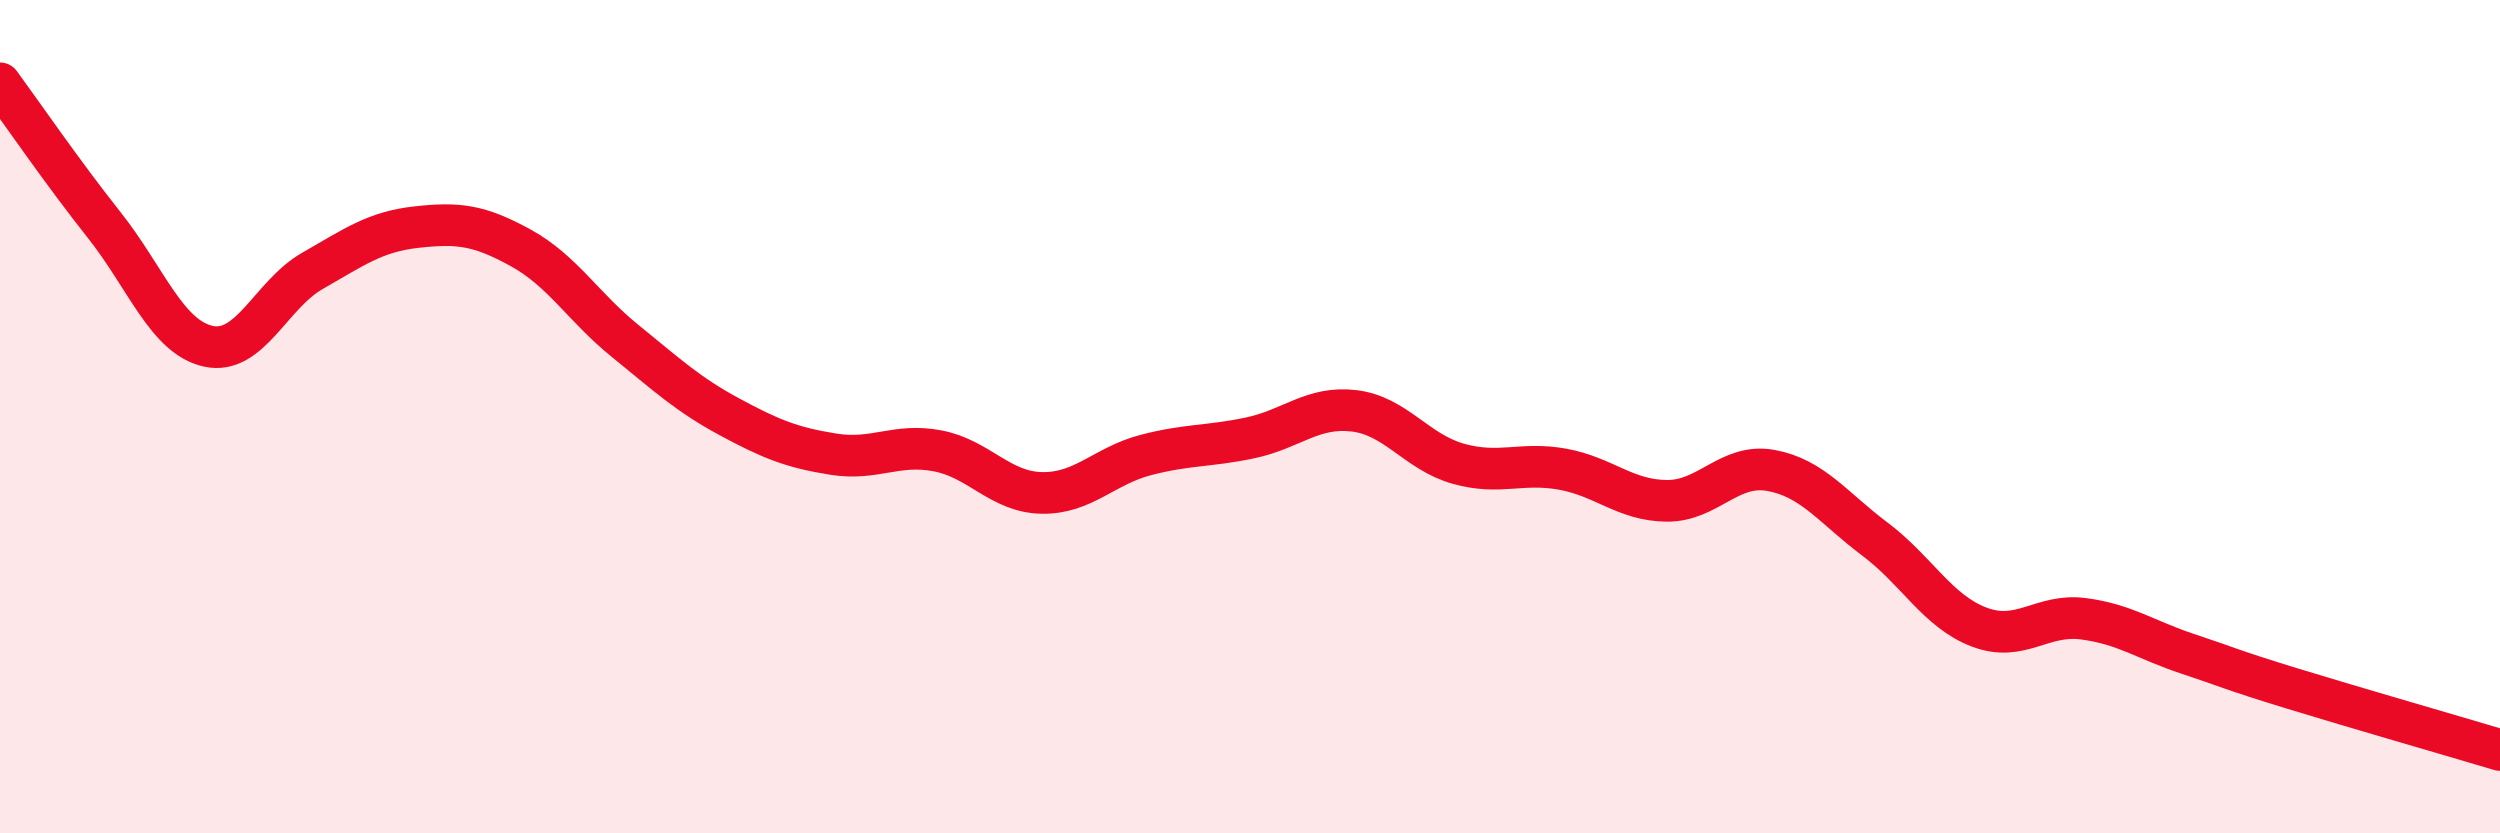 
    <svg width="60" height="20" viewBox="0 0 60 20" xmlns="http://www.w3.org/2000/svg">
      <path
        d="M 0,2 C 0.5,2.68 1.5,4.14 2.5,5.4 C 3.5,6.66 4,8.09 5,8.31 C 6,8.53 6.5,7.07 7.5,6.5 C 8.5,5.93 9,5.56 10,5.45 C 11,5.34 11.5,5.4 12.5,5.95 C 13.5,6.5 14,7.37 15,8.18 C 16,8.99 16.5,9.46 17.5,10 C 18.5,10.54 19,10.74 20,10.9 C 21,11.06 21.5,10.63 22.5,10.82 C 23.5,11.01 24,11.81 25,11.83 C 26,11.85 26.5,11.18 27.5,10.92 C 28.5,10.66 29,10.72 30,10.51 C 31,10.3 31.5,9.74 32.5,9.86 C 33.5,9.98 34,10.85 35,11.13 C 36,11.41 36.5,11.08 37.5,11.26 C 38.5,11.44 39,12.01 40,12.02 C 41,12.03 41.5,11.11 42.5,11.29 C 43.5,11.47 44,12.19 45,12.94 C 46,13.69 46.5,14.67 47.5,15.05 C 48.5,15.43 49,14.72 50,14.85 C 51,14.98 51.5,15.36 52.5,15.69 C 53.5,16.02 53.5,16.06 55,16.52 C 56.5,16.98 59,17.7 60,18L60 20L0 20Z"
        fill="#EB0A25"
        opacity="0.1"
        stroke-linecap="round"
        stroke-linejoin="round"
      />
      <path
        d="M 0,2 C 0.5,2.68 1.5,4.14 2.5,5.4 C 3.5,6.66 4,8.09 5,8.31 C 6,8.53 6.5,7.07 7.5,6.5 C 8.5,5.93 9,5.56 10,5.45 C 11,5.34 11.5,5.4 12.5,5.95 C 13.5,6.5 14,7.37 15,8.18 C 16,8.99 16.5,9.46 17.5,10 C 18.5,10.54 19,10.74 20,10.9 C 21,11.06 21.5,10.63 22.5,10.82 C 23.5,11.01 24,11.81 25,11.83 C 26,11.85 26.5,11.18 27.5,10.92 C 28.5,10.66 29,10.72 30,10.51 C 31,10.3 31.5,9.74 32.5,9.86 C 33.5,9.98 34,10.85 35,11.13 C 36,11.41 36.5,11.08 37.5,11.26 C 38.5,11.44 39,12.01 40,12.02 C 41,12.03 41.5,11.11 42.5,11.29 C 43.5,11.47 44,12.19 45,12.94 C 46,13.69 46.5,14.67 47.5,15.05 C 48.5,15.43 49,14.72 50,14.85 C 51,14.98 51.5,15.36 52.5,15.69 C 53.5,16.02 53.5,16.06 55,16.52 C 56.5,16.98 59,17.7 60,18"
        stroke="#EB0A25"
        stroke-width="1"
        fill="none"
        stroke-linecap="round"
        stroke-linejoin="round"
      />
    </svg>
  